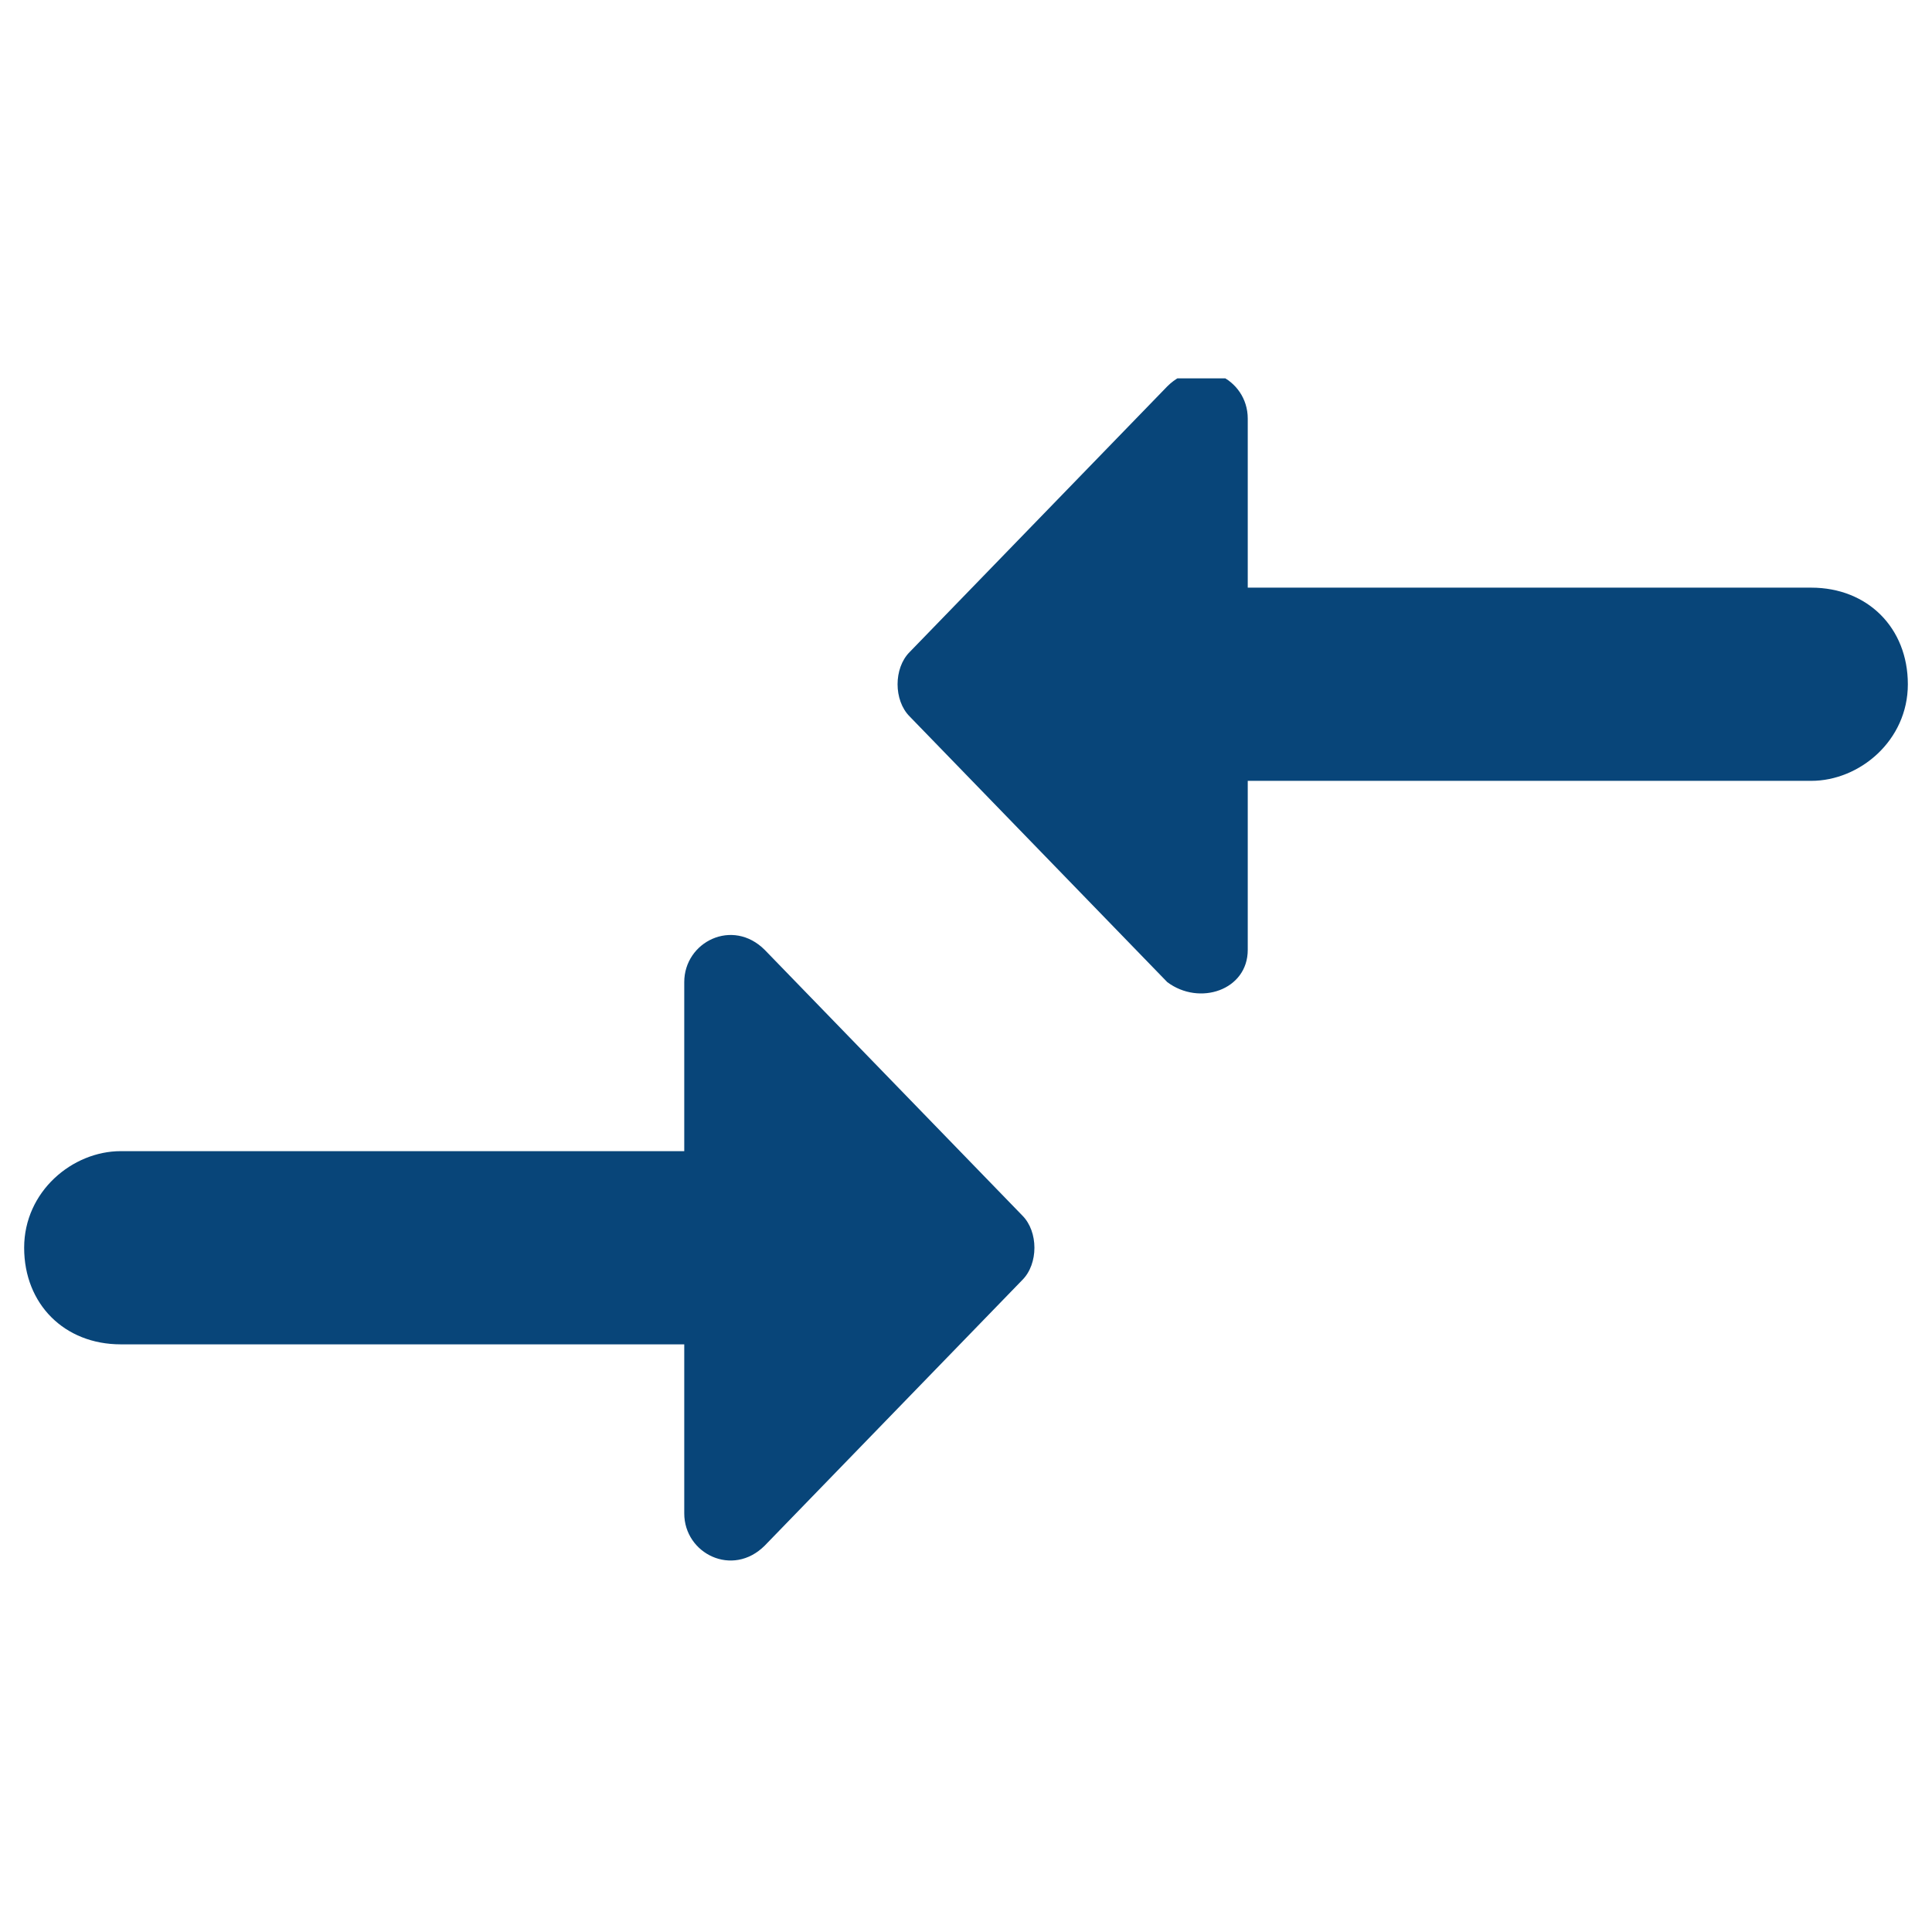 <svg xmlns="http://www.w3.org/2000/svg" xmlns:xlink="http://www.w3.org/1999/xlink" id="Ebene_1" x="0px" y="0px" viewBox="0 0 24 24" style="enable-background:new 0 0 24 24;" xml:space="preserve"><style type="text/css">	.st0{fill:#084579;}	.st1{fill:#0660AB;}	.st2{clip-path:url(#SVGID_00000127020454525006116480000007972940458312709294_);fill:#084579;}	.st3{clip-path:url(#SVGID_00000127020454525006116480000007972940458312709294_);fill:#0660AB;}	.st4{clip-path:url(#SVGID_00000122709714623190916350000011213191771473484222_);fill:#084579;}	.st5{clip-path:url(#SVGID_00000153702761066194183280000018400833406770943420_);fill:#084579;}	.st6{clip-path:url(#SVGID_00000153702761066194183280000018400833406770943420_);fill:#0660AB;}	.st7{clip-path:url(#SVGID_00000057129281179211833980000015736202656455182773_);fill:#084579;}	.st8{clip-path:url(#SVGID_00000004509901716920523800000013390995426777739449_);fill:#084579;}	.st9{clip-path:url(#SVGID_00000181792601312930698750000008026878213410124679_);fill:#084579;}	.st10{clip-path:url(#SVGID_00000067216430804747271060000013980785766300562607_);fill:#084579;}	.st11{clip-path:url(#SVGID_00000096038562861106539610000014484519448800626831_);fill:#084579;}	.st12{clip-path:url(#SVGID_00000096038562861106539610000014484519448800626831_);fill:#0660AB;}	.st13{clip-path:url(#SVGID_00000026124467151446626820000016570183672591708293_);fill:#084579;}	.st14{clip-path:url(#SVGID_00000173849160273995133390000015830515991774156181_);fill:#084579;}</style><g>	<defs>		<rect id="SVGID_00000113335163900406354700000002885055856675203228_" x="0.3" y="4.7" width="23.4" height="14.7"></rect>	</defs>	<clipPath id="SVGID_00000139992358713715447500000004538608933361310639_">		<use xlink:href="#SVGID_00000113335163900406354700000002885055856675203228_" style="overflow:visible;"></use>	</clipPath>	<path style="clip-path:url(#SVGID_00000139992358713715447500000004538608933361310639_);fill:#084579;" d="M15.5,11.8V9.7h7  c0.6,0,1.2-0.5,1.2-1.2s-0.5-1.2-1.2-1.2h-7V5.2c0-0.5-0.6-0.8-1-0.4l-3.2,3.3c-0.2,0.2-0.2,0.6,0,0.8l3.2,3.3  C14.9,12.5,15.5,12.3,15.5,11.8 M8.5,14.3h-7c-0.6,0-1.2,0.5-1.2,1.2s0.5,1.2,1.2,1.2h7v2.1c0,0.5,0.6,0.8,1,0.4l3.2-3.3  c0.2-0.2,0.2-0.6,0-0.8l-3.2-3.3c-0.4-0.4-1-0.1-1,0.4V14.3z"></path></g></svg>